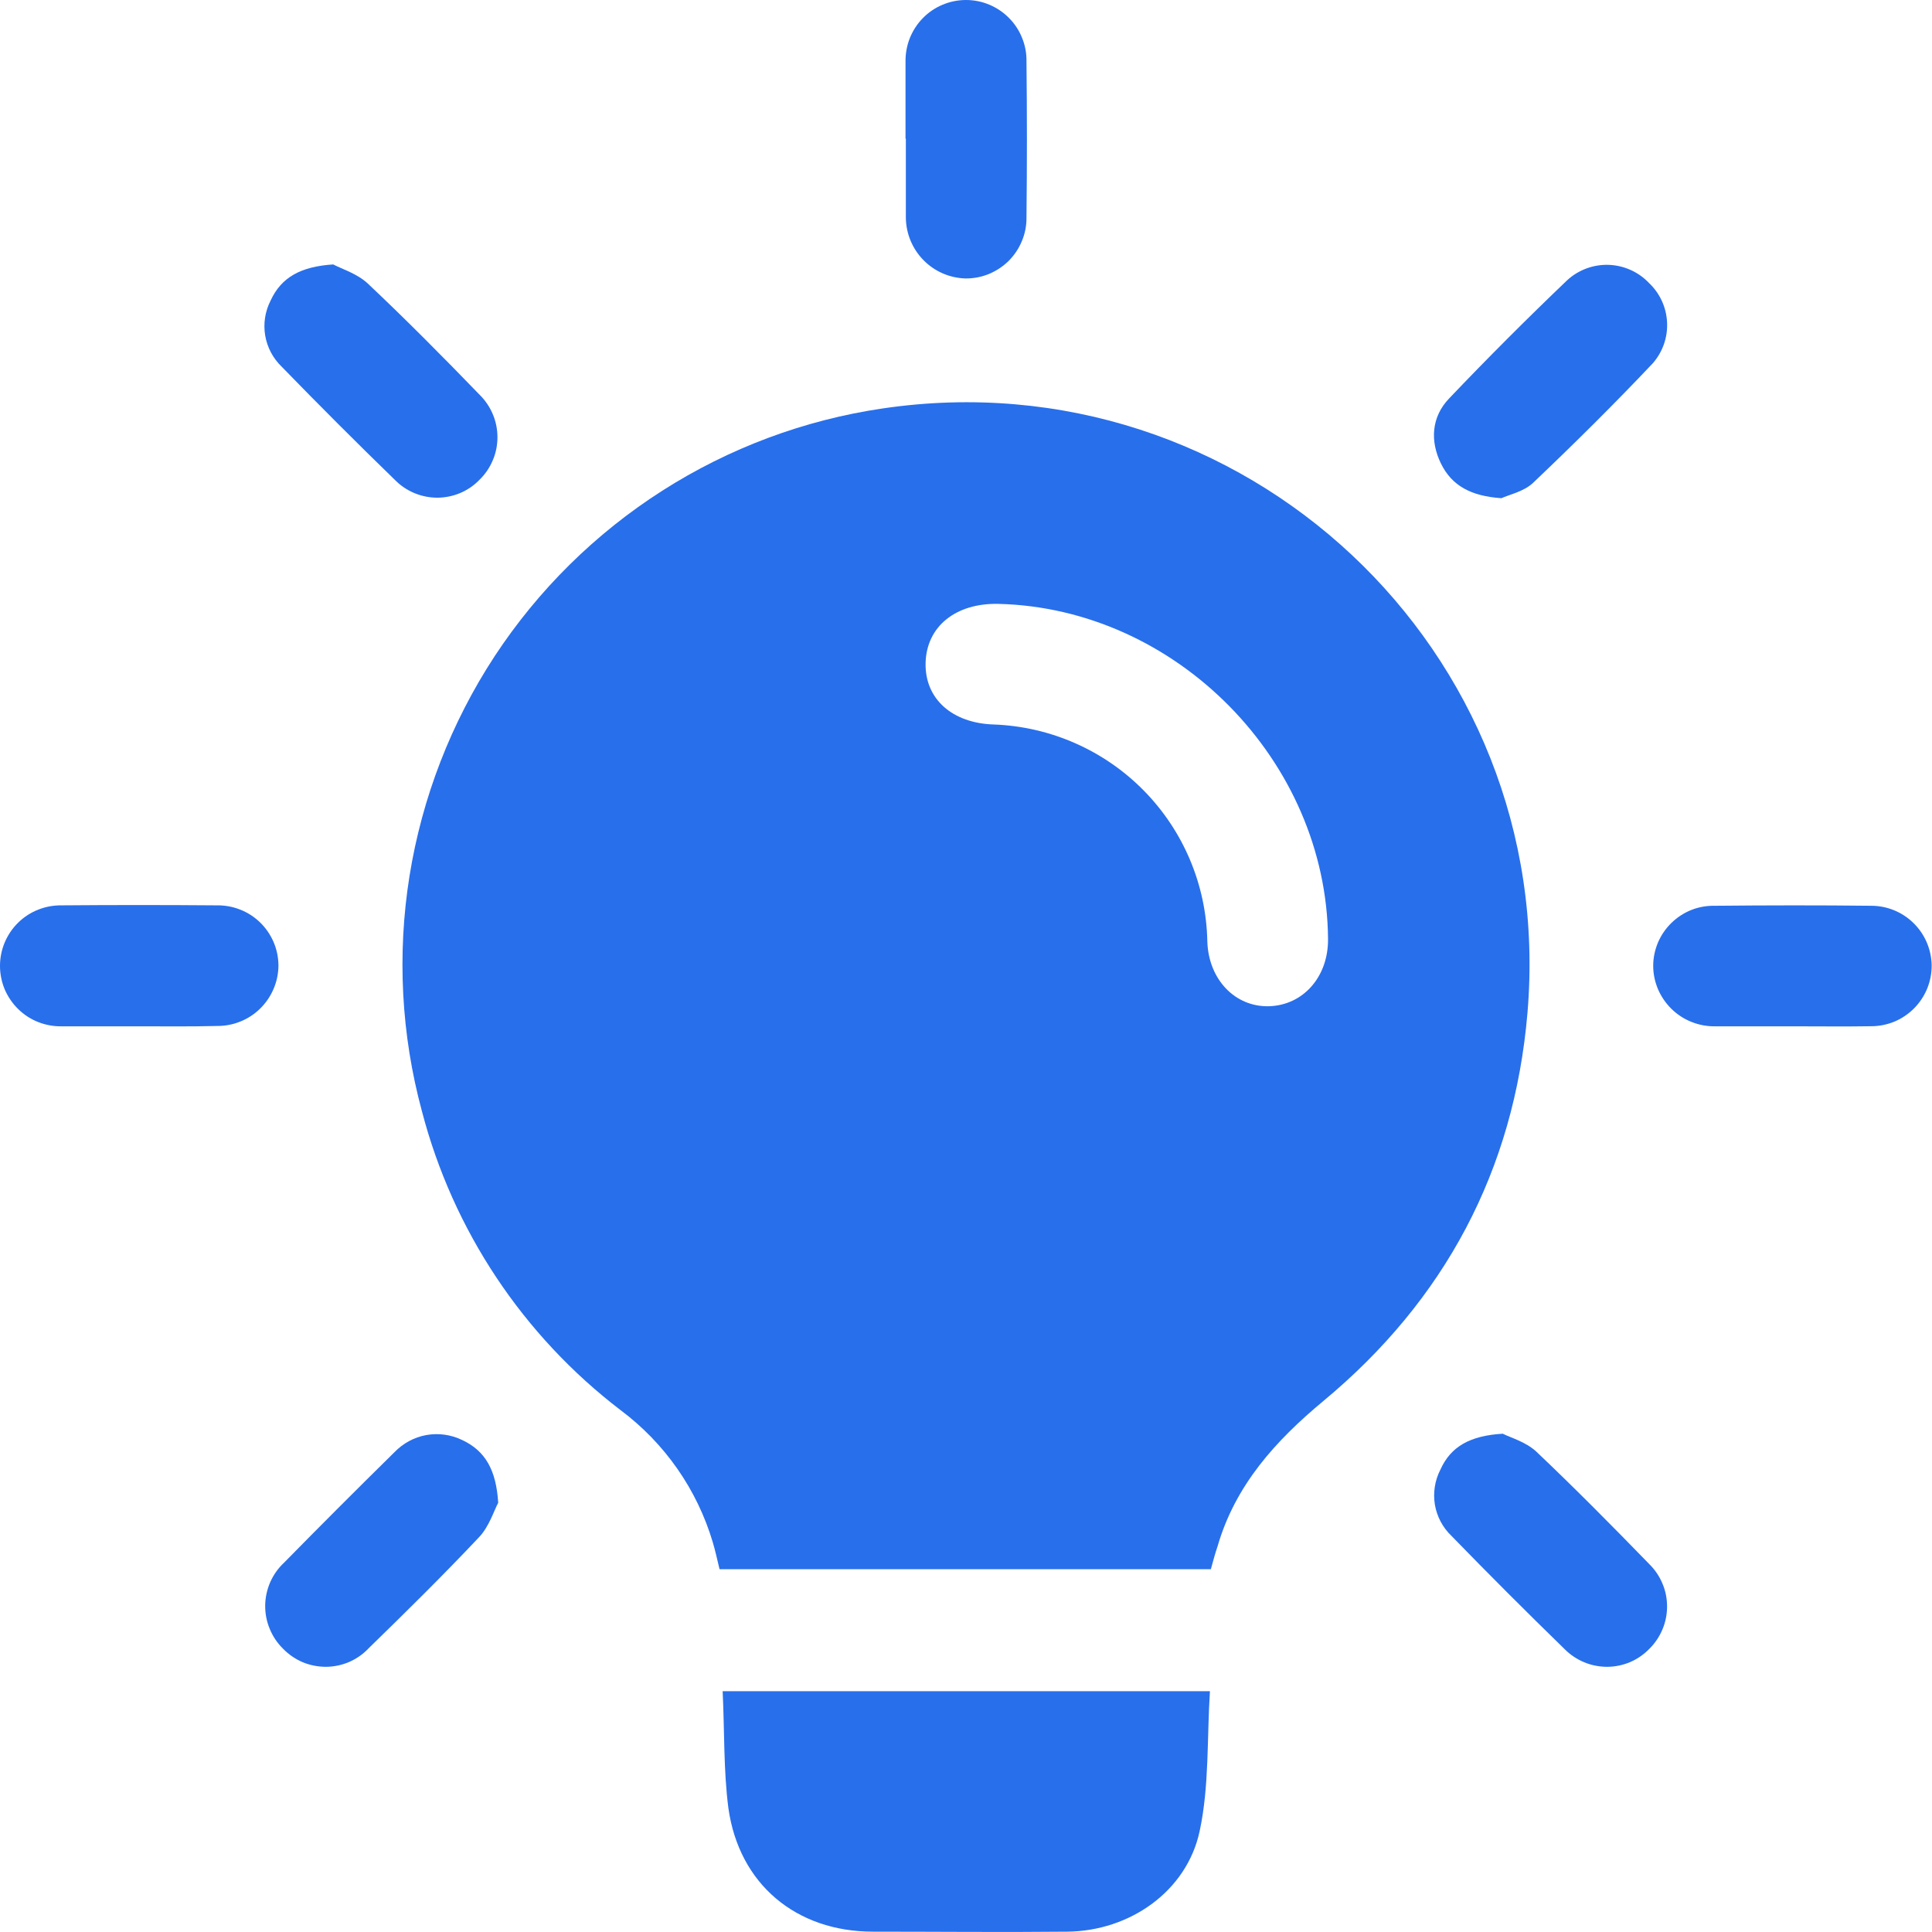 <svg width="23" height="23" viewBox="0 0 23 23" fill="none" xmlns="http://www.w3.org/2000/svg">
<g clip-path="url(#clip0_419_1136)">
<path d="M14.415 18.681H8.566C8.54 18.574 8.517 18.467 8.486 18.362C8.299 17.733 7.915 17.182 7.39 16.789C6.226 15.9 5.393 14.647 5.023 13.229C4.776 12.317 4.726 11.362 4.875 10.429C5.025 9.495 5.37 8.604 5.888 7.813C6.407 7.023 7.087 6.351 7.884 5.842C8.681 5.333 9.576 4.999 10.511 4.862C14.796 4.232 18.55 7.741 18.184 12.06C18.025 13.932 17.199 15.479 15.755 16.678C15.185 17.152 14.706 17.68 14.495 18.408C14.466 18.493 14.443 18.579 14.415 18.681ZM11.885 7.189C11.376 7.178 11.03 7.459 11.019 7.891C11.008 8.323 11.34 8.611 11.834 8.625C12.507 8.651 13.145 8.932 13.617 9.412C14.089 9.892 14.36 10.534 14.373 11.208C14.387 11.658 14.701 11.989 15.106 11.979C15.511 11.968 15.813 11.632 15.81 11.18C15.794 9.059 14.005 7.24 11.885 7.189Z" fill="#286FEB"/>
<path d="M8.603 20.133H14.404C14.368 20.692 14.397 21.26 14.282 21.797C14.129 22.517 13.448 22.989 12.705 22.996C11.934 23.004 11.163 22.996 10.392 22.996C9.478 22.996 8.797 22.43 8.671 21.523C8.613 21.075 8.626 20.618 8.603 20.133Z" fill="#286FEB"/>
<path d="M10.78 1.651C10.78 1.345 10.78 1.039 10.78 0.733C10.779 0.638 10.796 0.543 10.831 0.454C10.867 0.365 10.919 0.284 10.986 0.216C11.053 0.147 11.133 0.093 11.222 0.056C11.31 0.019 11.405 -1.68082e-05 11.5 1.11208e-08C11.596 -1.07269e-05 11.69 0.019 11.778 0.056C11.866 0.093 11.946 0.147 12.013 0.215C12.08 0.283 12.133 0.363 12.168 0.452C12.204 0.54 12.222 0.635 12.22 0.731C12.227 1.35 12.227 1.97 12.22 2.59C12.221 2.685 12.203 2.78 12.166 2.868C12.13 2.957 12.076 3.037 12.009 3.105C11.941 3.172 11.861 3.225 11.772 3.262C11.684 3.298 11.589 3.316 11.493 3.315C11.305 3.309 11.126 3.232 10.994 3.097C10.862 2.963 10.787 2.783 10.784 2.595V1.651H10.78Z" fill="#286FEB"/>
<path d="M1.658 12.218C1.351 12.218 1.044 12.218 0.737 12.218C0.641 12.22 0.546 12.203 0.456 12.168C0.367 12.133 0.286 12.081 0.217 12.013C0.148 11.946 0.094 11.866 0.056 11.778C0.019 11.689 -2.70468e-05 11.594 2.86275e-08 11.498C-1.46114e-05 11.403 0.019 11.308 0.056 11.22C0.093 11.132 0.147 11.052 0.215 10.985C0.283 10.918 0.364 10.865 0.453 10.83C0.542 10.794 0.637 10.777 0.732 10.778C1.346 10.773 1.96 10.773 2.574 10.778C2.67 10.776 2.766 10.792 2.855 10.827C2.945 10.861 3.026 10.914 3.095 10.98C3.164 11.047 3.219 11.127 3.257 11.215C3.295 11.303 3.314 11.398 3.315 11.494C3.314 11.589 3.295 11.684 3.257 11.772C3.22 11.86 3.165 11.94 3.097 12.007C3.029 12.074 2.948 12.127 2.859 12.162C2.77 12.198 2.675 12.215 2.579 12.214C2.272 12.222 1.965 12.218 1.658 12.218Z" fill="#286FEB"/>
<path d="M21.333 12.218C21.026 12.218 20.72 12.218 20.414 12.218C20.319 12.219 20.224 12.201 20.135 12.165C20.047 12.13 19.966 12.077 19.898 12.01C19.83 11.943 19.776 11.864 19.738 11.776C19.701 11.688 19.681 11.594 19.681 11.498C19.681 11.402 19.701 11.308 19.738 11.22C19.776 11.132 19.83 11.053 19.899 10.986C19.967 10.92 20.048 10.867 20.137 10.832C20.226 10.797 20.321 10.781 20.417 10.783C21.037 10.777 21.657 10.776 22.276 10.783C22.465 10.783 22.646 10.857 22.78 10.989C22.915 11.121 22.992 11.301 22.996 11.49C22.997 11.585 22.979 11.679 22.943 11.768C22.907 11.856 22.854 11.936 22.787 12.004C22.72 12.071 22.641 12.125 22.553 12.162C22.465 12.198 22.371 12.217 22.276 12.217C21.963 12.222 21.649 12.218 21.333 12.218Z" fill="#286FEB"/>
<path d="M3.967 3.148C4.061 3.199 4.249 3.255 4.377 3.374C4.833 3.804 5.277 4.252 5.711 4.701C5.778 4.767 5.831 4.846 5.867 4.932C5.904 5.019 5.922 5.112 5.922 5.205C5.922 5.299 5.904 5.392 5.867 5.478C5.831 5.565 5.778 5.643 5.711 5.709C5.646 5.777 5.568 5.831 5.482 5.868C5.395 5.905 5.303 5.924 5.209 5.925C5.115 5.925 5.022 5.907 4.935 5.871C4.848 5.835 4.769 5.782 4.703 5.715C4.248 5.273 3.798 4.823 3.354 4.366C3.25 4.266 3.181 4.136 3.157 3.994C3.133 3.852 3.156 3.707 3.221 3.579C3.349 3.3 3.582 3.173 3.967 3.148Z" fill="#286FEB"/>
<path d="M17.89 17.068C17.98 17.114 18.16 17.163 18.286 17.278C18.746 17.714 19.193 18.166 19.635 18.621C19.702 18.687 19.755 18.765 19.791 18.852C19.828 18.938 19.846 19.031 19.846 19.125C19.846 19.218 19.828 19.311 19.791 19.398C19.755 19.484 19.702 19.563 19.635 19.629C19.57 19.696 19.492 19.75 19.406 19.787C19.32 19.823 19.227 19.843 19.133 19.843C19.039 19.843 18.946 19.825 18.86 19.789C18.773 19.753 18.695 19.701 18.628 19.634C18.173 19.191 17.723 18.741 17.279 18.284C17.175 18.185 17.106 18.054 17.082 17.913C17.059 17.771 17.081 17.625 17.147 17.497C17.271 17.219 17.503 17.091 17.89 17.068Z" fill="#286FEB"/>
<path d="M17.874 5.931C17.514 5.906 17.285 5.785 17.154 5.518C17.023 5.25 17.041 4.964 17.25 4.745C17.707 4.265 18.177 3.795 18.659 3.334C18.793 3.212 18.97 3.147 19.152 3.153C19.334 3.16 19.506 3.237 19.631 3.369C19.761 3.492 19.838 3.66 19.846 3.838C19.855 4.016 19.794 4.19 19.676 4.325C19.215 4.813 18.737 5.286 18.25 5.749C18.14 5.853 17.964 5.889 17.874 5.931Z" fill="#286FEB"/>
<path d="M5.931 17.89C5.88 17.985 5.823 18.174 5.703 18.3C5.279 18.75 4.836 19.187 4.392 19.619C4.327 19.689 4.248 19.745 4.16 19.784C4.072 19.822 3.978 19.842 3.882 19.843C3.786 19.843 3.692 19.825 3.603 19.788C3.515 19.75 3.436 19.696 3.369 19.627C3.301 19.56 3.247 19.48 3.211 19.391C3.174 19.303 3.156 19.208 3.157 19.113C3.158 19.017 3.179 18.923 3.217 18.835C3.256 18.748 3.311 18.669 3.381 18.604C3.816 18.161 4.254 17.723 4.696 17.288C4.798 17.182 4.931 17.11 5.075 17.084C5.22 17.058 5.369 17.079 5.502 17.143C5.781 17.274 5.907 17.504 5.931 17.89Z" fill="#286FEB"/>
</g>
<defs>
<clipPath id="clip0_419_1136">
<rect width="23" height="23" fill="white"/>
</clipPath>
</defs>
</svg>

